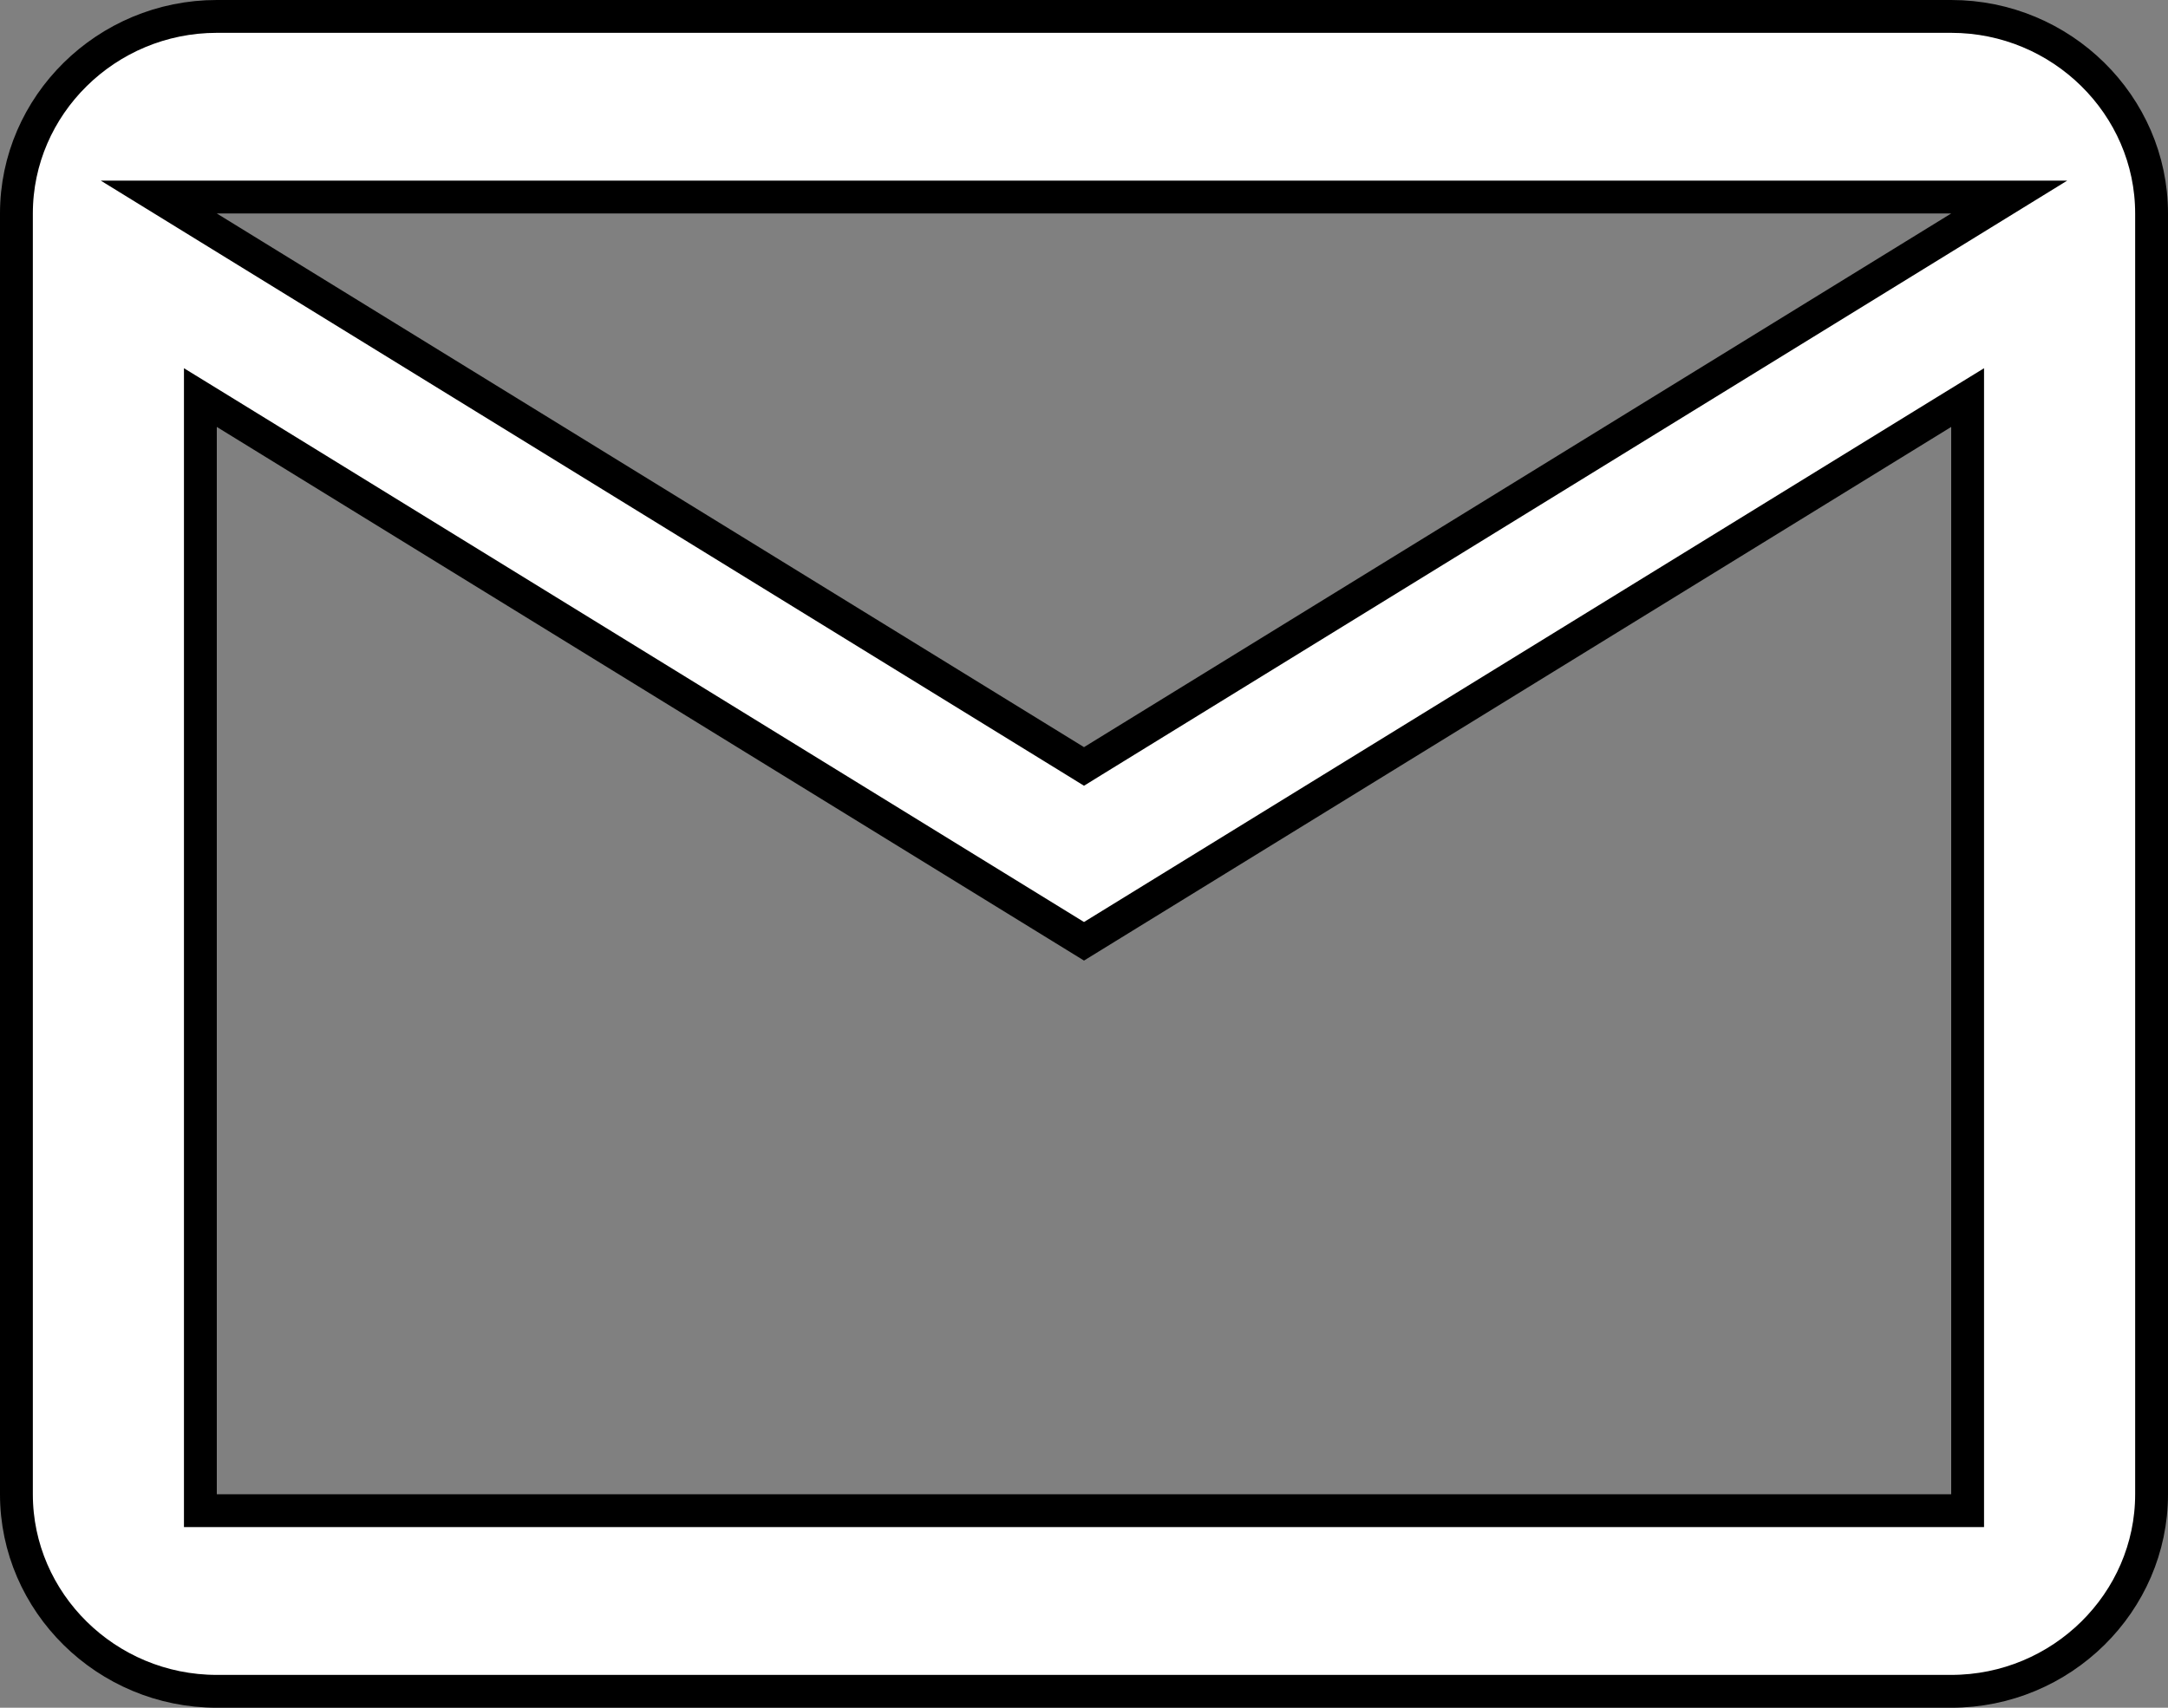 <svg width="33" height="26" viewBox="0 0 33 26" fill="none" xmlns="http://www.w3.org/2000/svg">
<rect x="0" y="0" width="33" height="26" fill="#808080" stroke="none"/>
<path d="M3.3 0.25H29.7C31.381 0.25 32.75 1.604 32.75 3.25V22.75C32.75 24.396 31.381 25.75 29.7 25.75H3.3C1.619 25.75 0.25 24.396 0.25 22.75V3.25C0.25 1.604 1.619 0.25 3.3 0.25ZM29.569 6.287L16.5 14.331L3.431 6.287L3.05 6.053V23H29.95V6.053L29.569 6.287ZM3.169 3.463L16.369 11.588L16.5 11.669L16.631 11.588L29.831 3.463L30.583 3H2.417L3.169 3.463Z" fill="white" stroke="black" stroke-width="0.5"/>
</svg>
